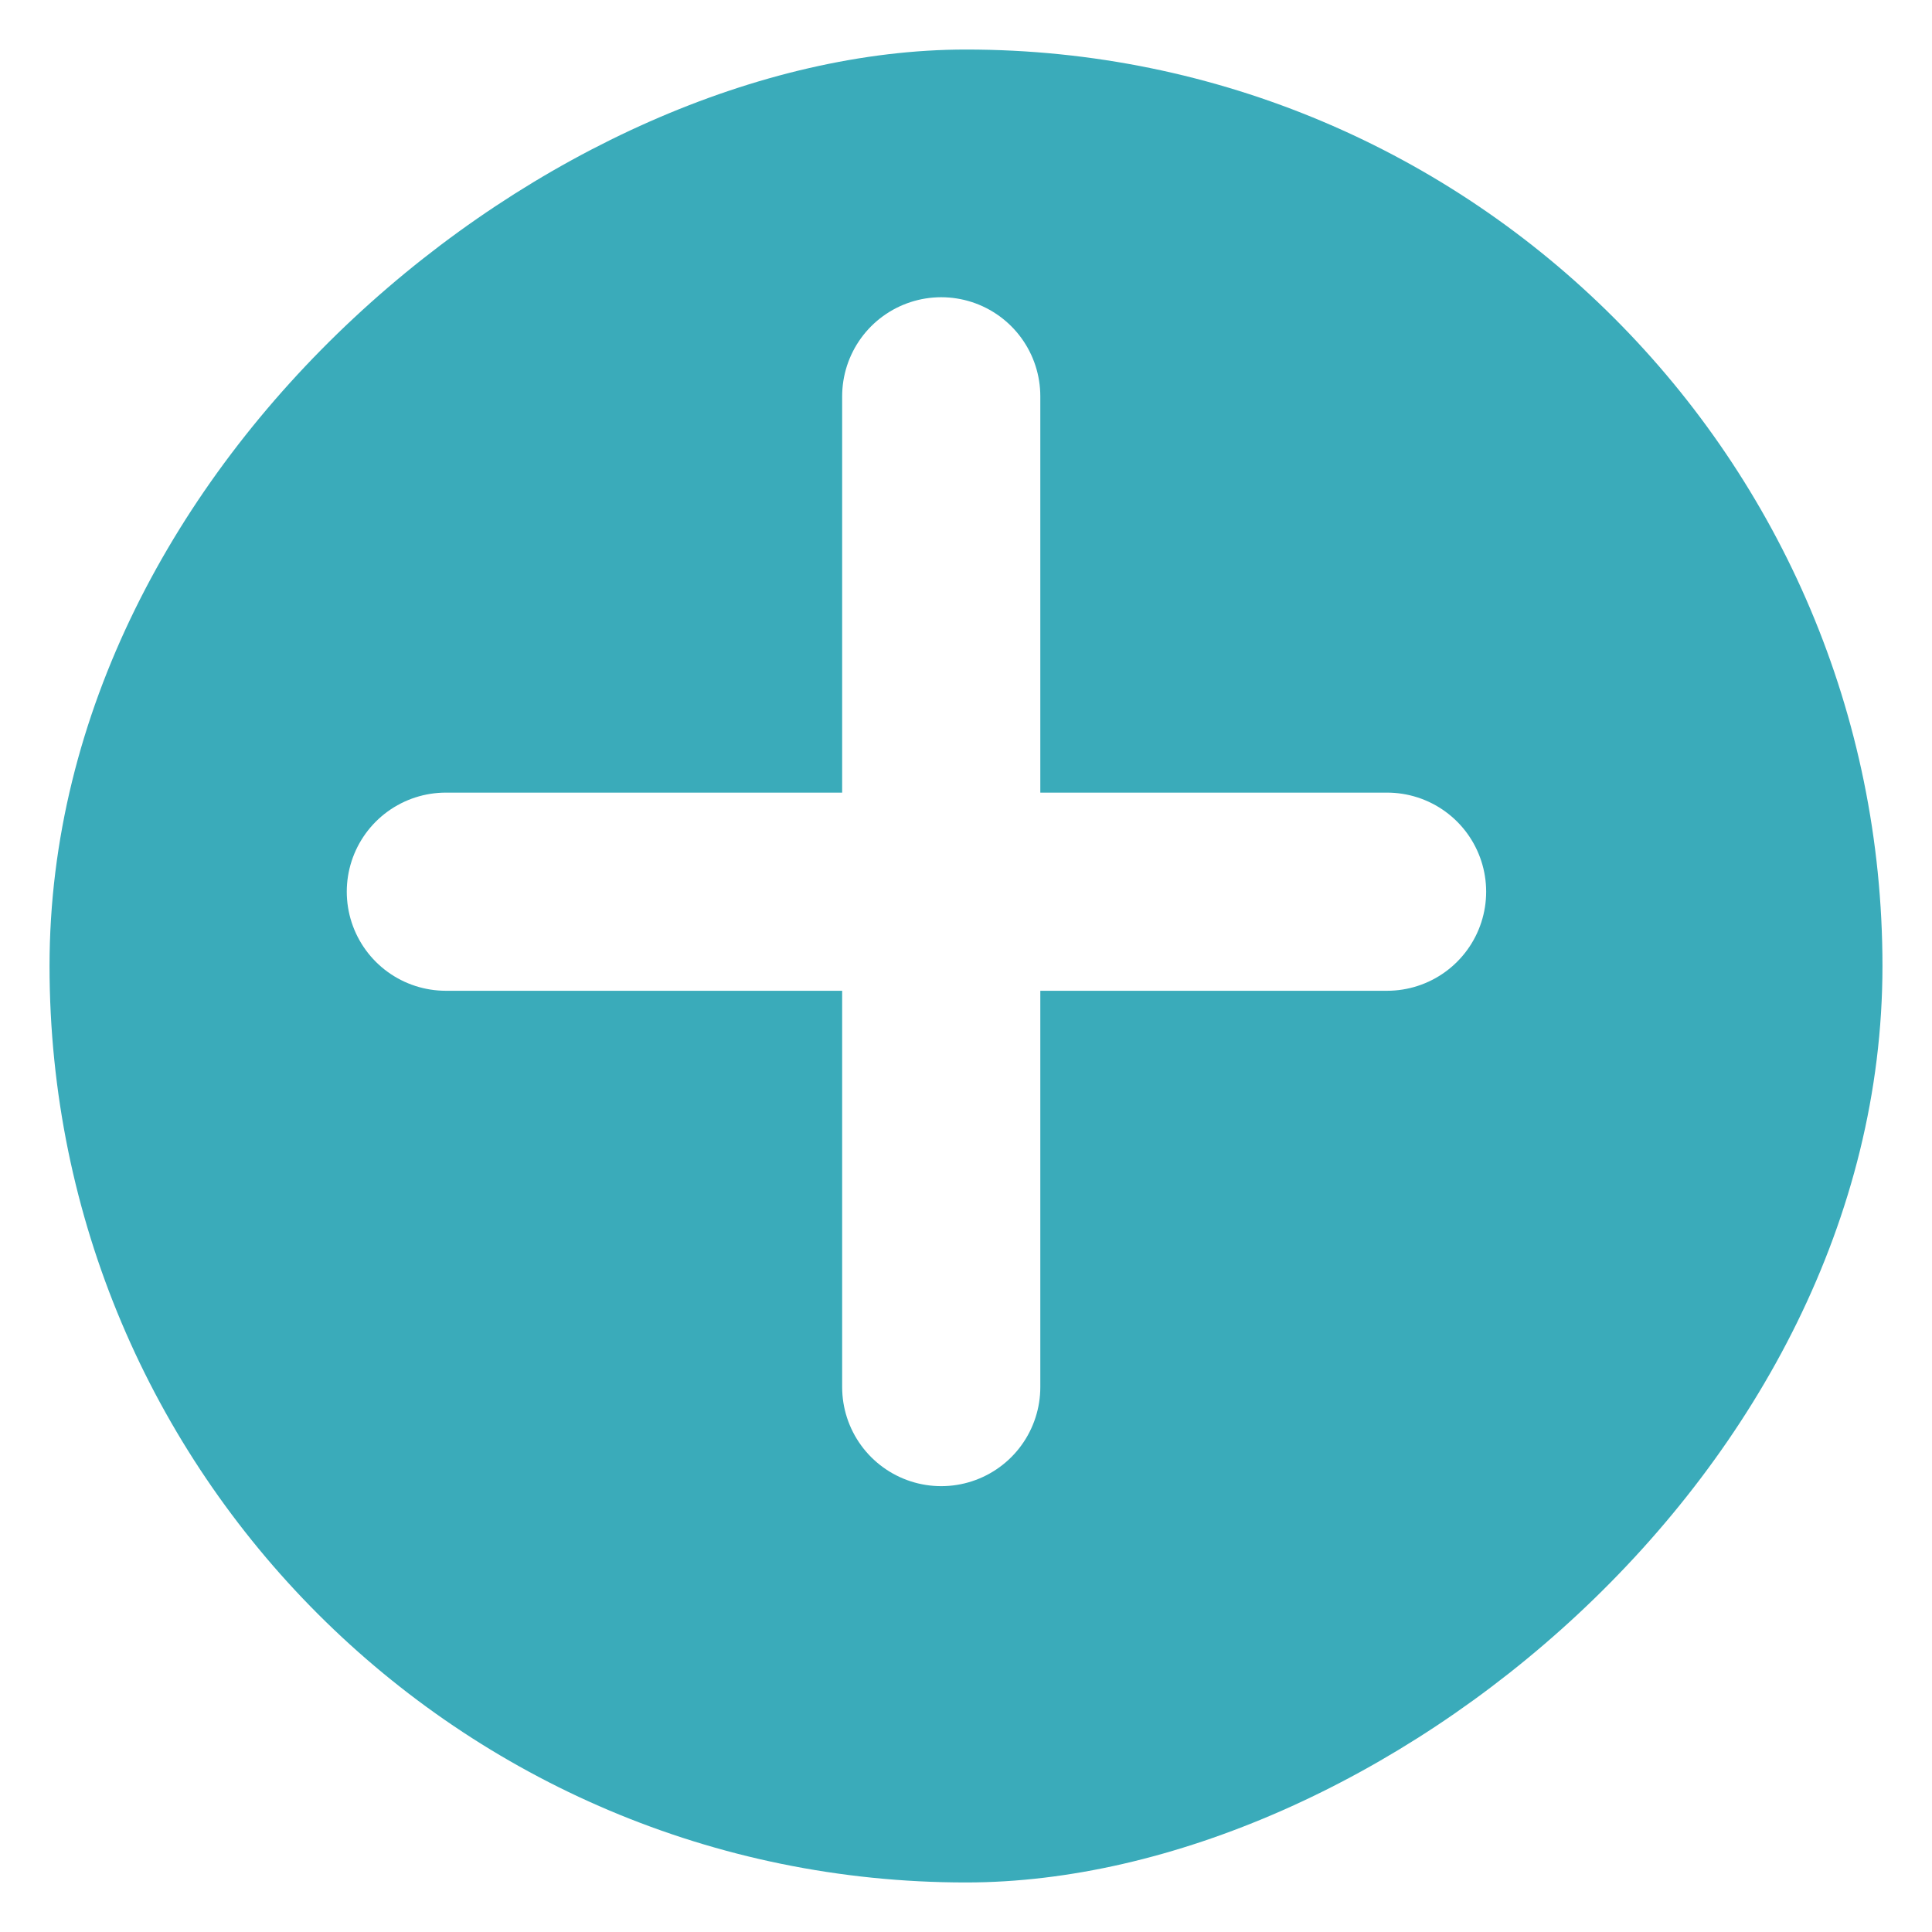 <svg width="39" height="39" viewBox="0 0 39 39" fill="none" xmlns="http://www.w3.org/2000/svg">
<g filter="url(#filter0_d_4040_296)">
<rect x="37" width="37" height="37" rx="18.5" transform="rotate(90 37 0)" fill="#3AABBA"/>
</g>
<line x1="9" y1="18" x2="28" y2="18" stroke="white" stroke-width="4" stroke-linecap="round"/>
<line x1="19" y1="8" x2="19" y2="28" stroke="white" stroke-width="4" stroke-linecap="round"/>
<defs>
<filter id="filter0_d_4040_296" x="0" y="0" width="39" height="39" filterUnits="userSpaceOnUse" color-interpolation-filters="sRGB">
<feFlood flood-opacity="0" result="BackgroundImageFix"/>
<feColorMatrix in="SourceAlpha" type="matrix" values="0 0 0 0 0 0 0 0 0 0 0 0 0 0 0 0 0 0 127 0" result="hardAlpha"/>
<feMorphology radius="1" operator="erode" in="SourceAlpha" result="effect1_dropShadow_4040_296"/>
<feOffset dx="1" dy="1"/>
<feGaussianBlur stdDeviation="1"/>
<feColorMatrix type="matrix" values="0 0 0 0 0.2 0 0 0 0 0.2 0 0 0 0 0.2 0 0 0 0.3 0"/>
<feBlend mode="normal" in2="BackgroundImageFix" result="effect1_dropShadow_4040_296"/>
<feBlend mode="normal" in="SourceGraphic" in2="effect1_dropShadow_4040_296" result="shape"/>
</filter>
</defs>
</svg>
